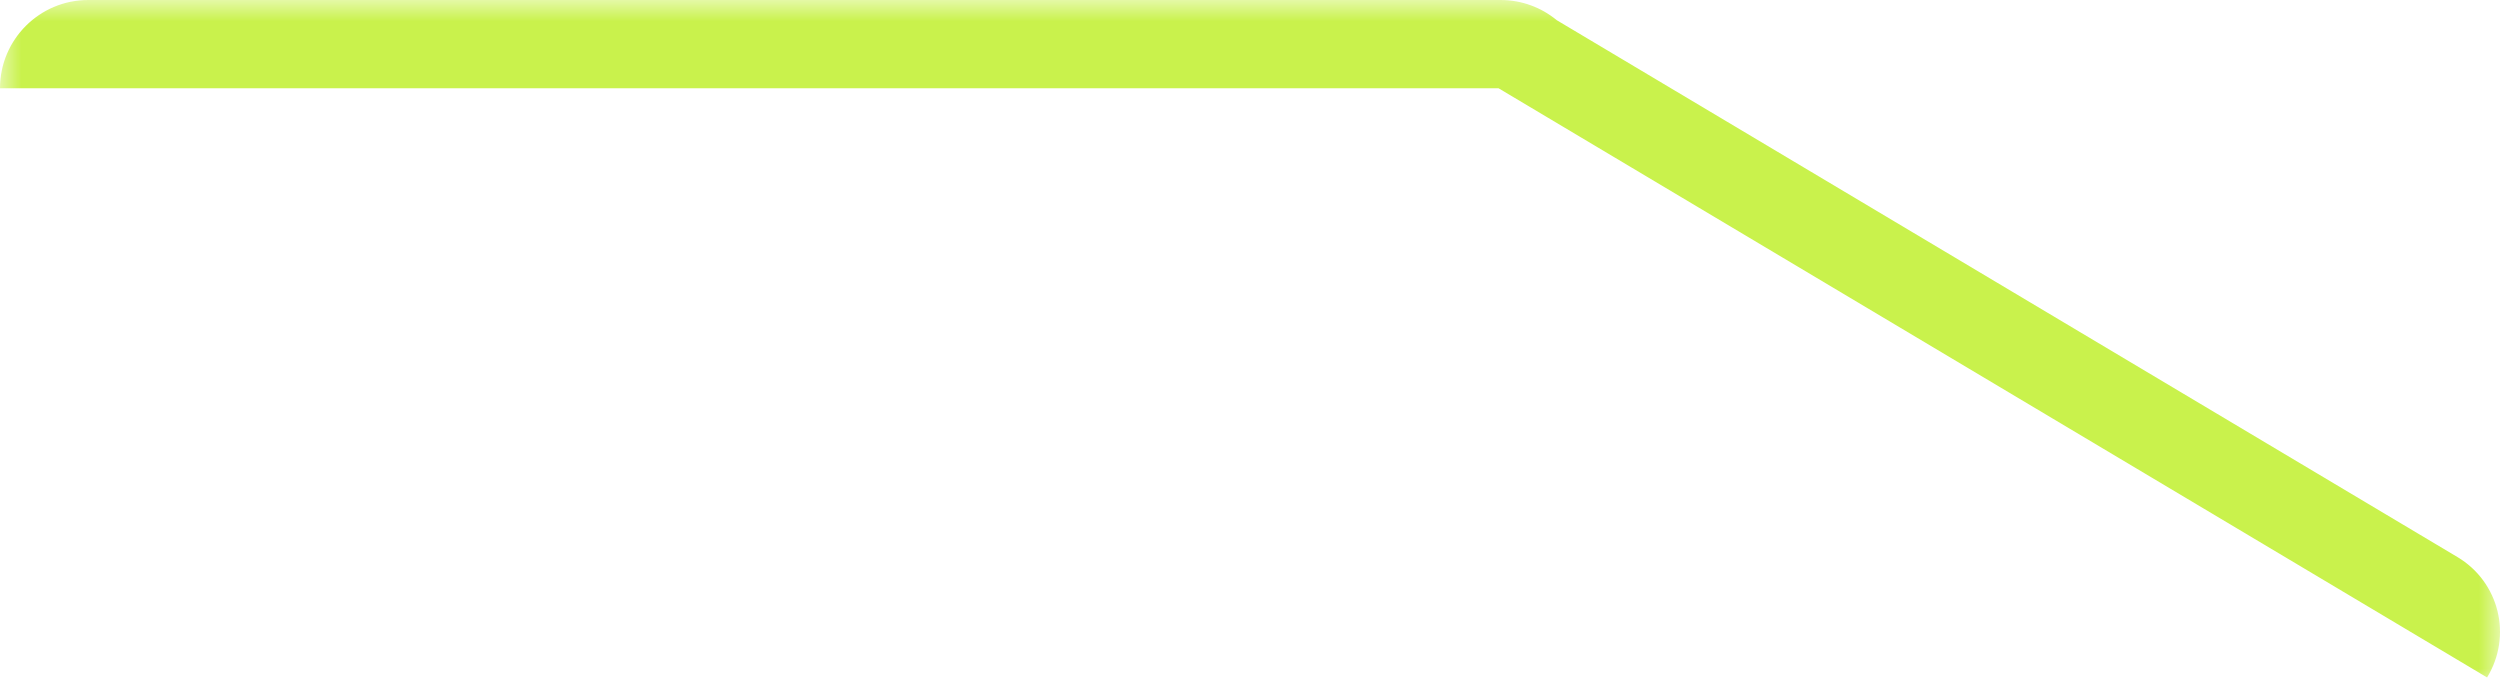 <svg xmlns="http://www.w3.org/2000/svg" width="58" height="16" viewBox="0 0 58 16" fill="none"><g clip-path="url(#clip0_77_2)"><mask id="mask0_77_2" style="mask-type:luminance" maskUnits="userSpaceOnUse" x="0" y="0" width="58" height="16"><path d="M58 0H0V16H58V0Z" fill="white"></path></mask><g mask="url(#mask0_77_2)"><path fill-rule="evenodd" clip-rule="evenodd" d="M2.048 0C0.917 0 0 0.917 0 2.048H34.767L57.7 15.717C58.291 14.752 57.982 13.501 57.01 12.922L36.116 0.468C35.762 0.176 35.308 0 34.813 0H2.048Z" fill="#C9F24C"></path></g></g><defs><clipPath id="clip0_77_2"><rect width="58" height="16" fill="white"></rect></clipPath></defs></svg>